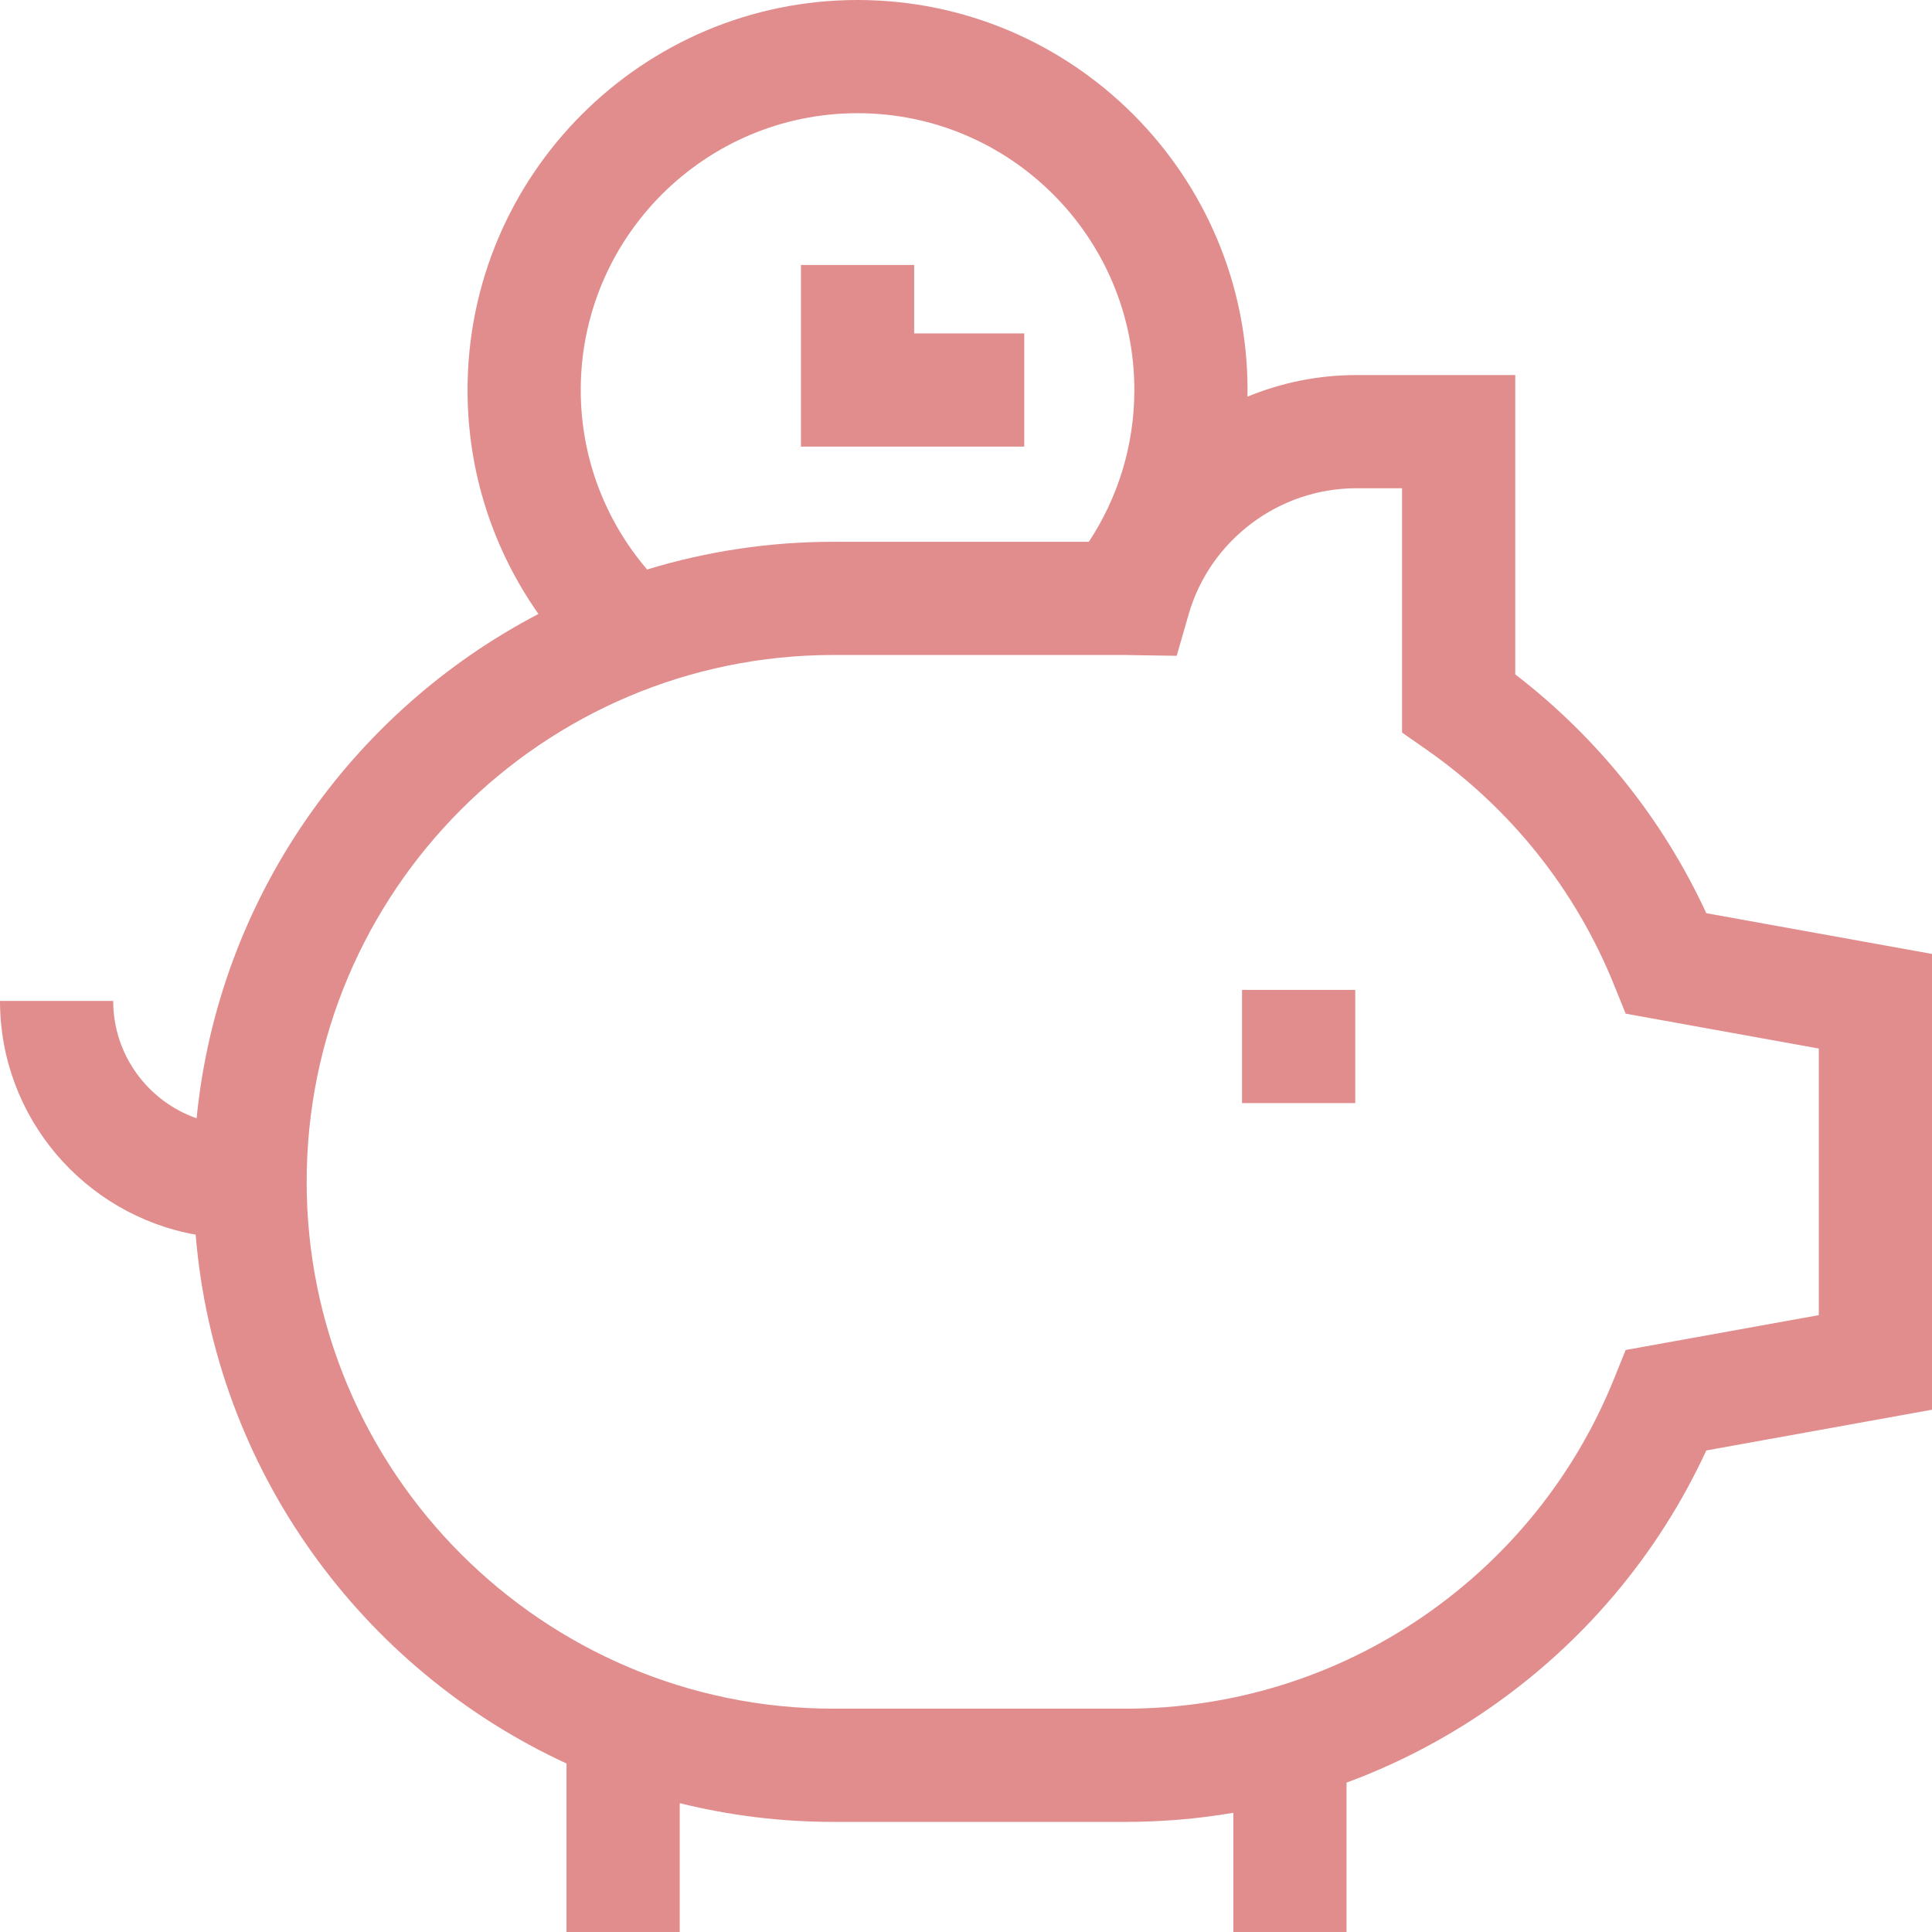 <svg width="66" height="66" viewBox="0 0 66 66" fill="none" xmlns="http://www.w3.org/2000/svg">
<g clip-path="url(#clip0)">
<path d="M34.99 11.39H31.229V9.052H27.362V15.257H34.99V11.39Z" fill="#E18D8D"/>
<path d="M58.29 31.196C56.807 27.99 54.575 25.2 51.763 23.038V12.813H46.328C45.029 12.813 43.772 13.074 42.615 13.55C42.617 13.475 42.618 13.399 42.618 13.323C42.618 5.977 36.642 0 29.295 0C21.949 0 15.972 5.977 15.972 13.323C15.972 16.169 16.869 18.808 18.394 20.974C12.006 24.308 7.459 30.704 6.716 38.202C5.059 37.623 3.867 36.045 3.867 34.193H0C0 38.179 2.89 41.5 6.684 42.178C7.343 50.206 12.357 57.019 19.353 60.243V66H23.221V61.599C24.904 62.016 26.663 62.239 28.474 62.239H38.44C39.687 62.239 40.922 62.134 42.133 61.928V66H46V60.897C47.689 60.274 49.303 59.44 50.811 58.404C54.073 56.162 56.642 53.116 58.29 49.55L66 48.158V32.588L58.29 31.196ZM62.133 44.927L55.534 46.118L55.135 47.108C53.807 50.396 51.554 53.2 48.62 55.217C45.618 57.281 42.098 58.371 38.44 58.371H28.474C18.55 58.371 10.476 50.297 10.476 40.373C10.476 30.449 18.55 22.375 28.474 22.375H38.44C38.486 22.375 38.532 22.376 38.578 22.378C38.626 22.379 38.673 22.38 38.72 22.381L40.198 22.403L40.607 20.983C41.337 18.449 43.69 16.68 46.328 16.68H47.896V25.026L48.723 25.603C51.608 27.616 53.825 30.395 55.135 33.639L55.535 34.628L62.133 35.82V44.927ZM19.839 13.323C19.839 8.109 24.081 3.867 29.295 3.867C34.509 3.867 38.751 8.109 38.751 13.323C38.751 15.237 38.178 17.018 37.197 18.508H28.474C26.26 18.508 24.122 18.84 22.106 19.455C20.694 17.803 19.839 15.662 19.839 13.323Z" fill="#E18D8D"/>
<path d="M42.43 33.816H46.297V37.684H42.43V33.816Z" fill="#E18D8D"/>
</g>
<defs>
<clipPath id="clip0">
<rect width="66" height="66" fill="white"/>
</clipPath>
</defs>
</svg>
